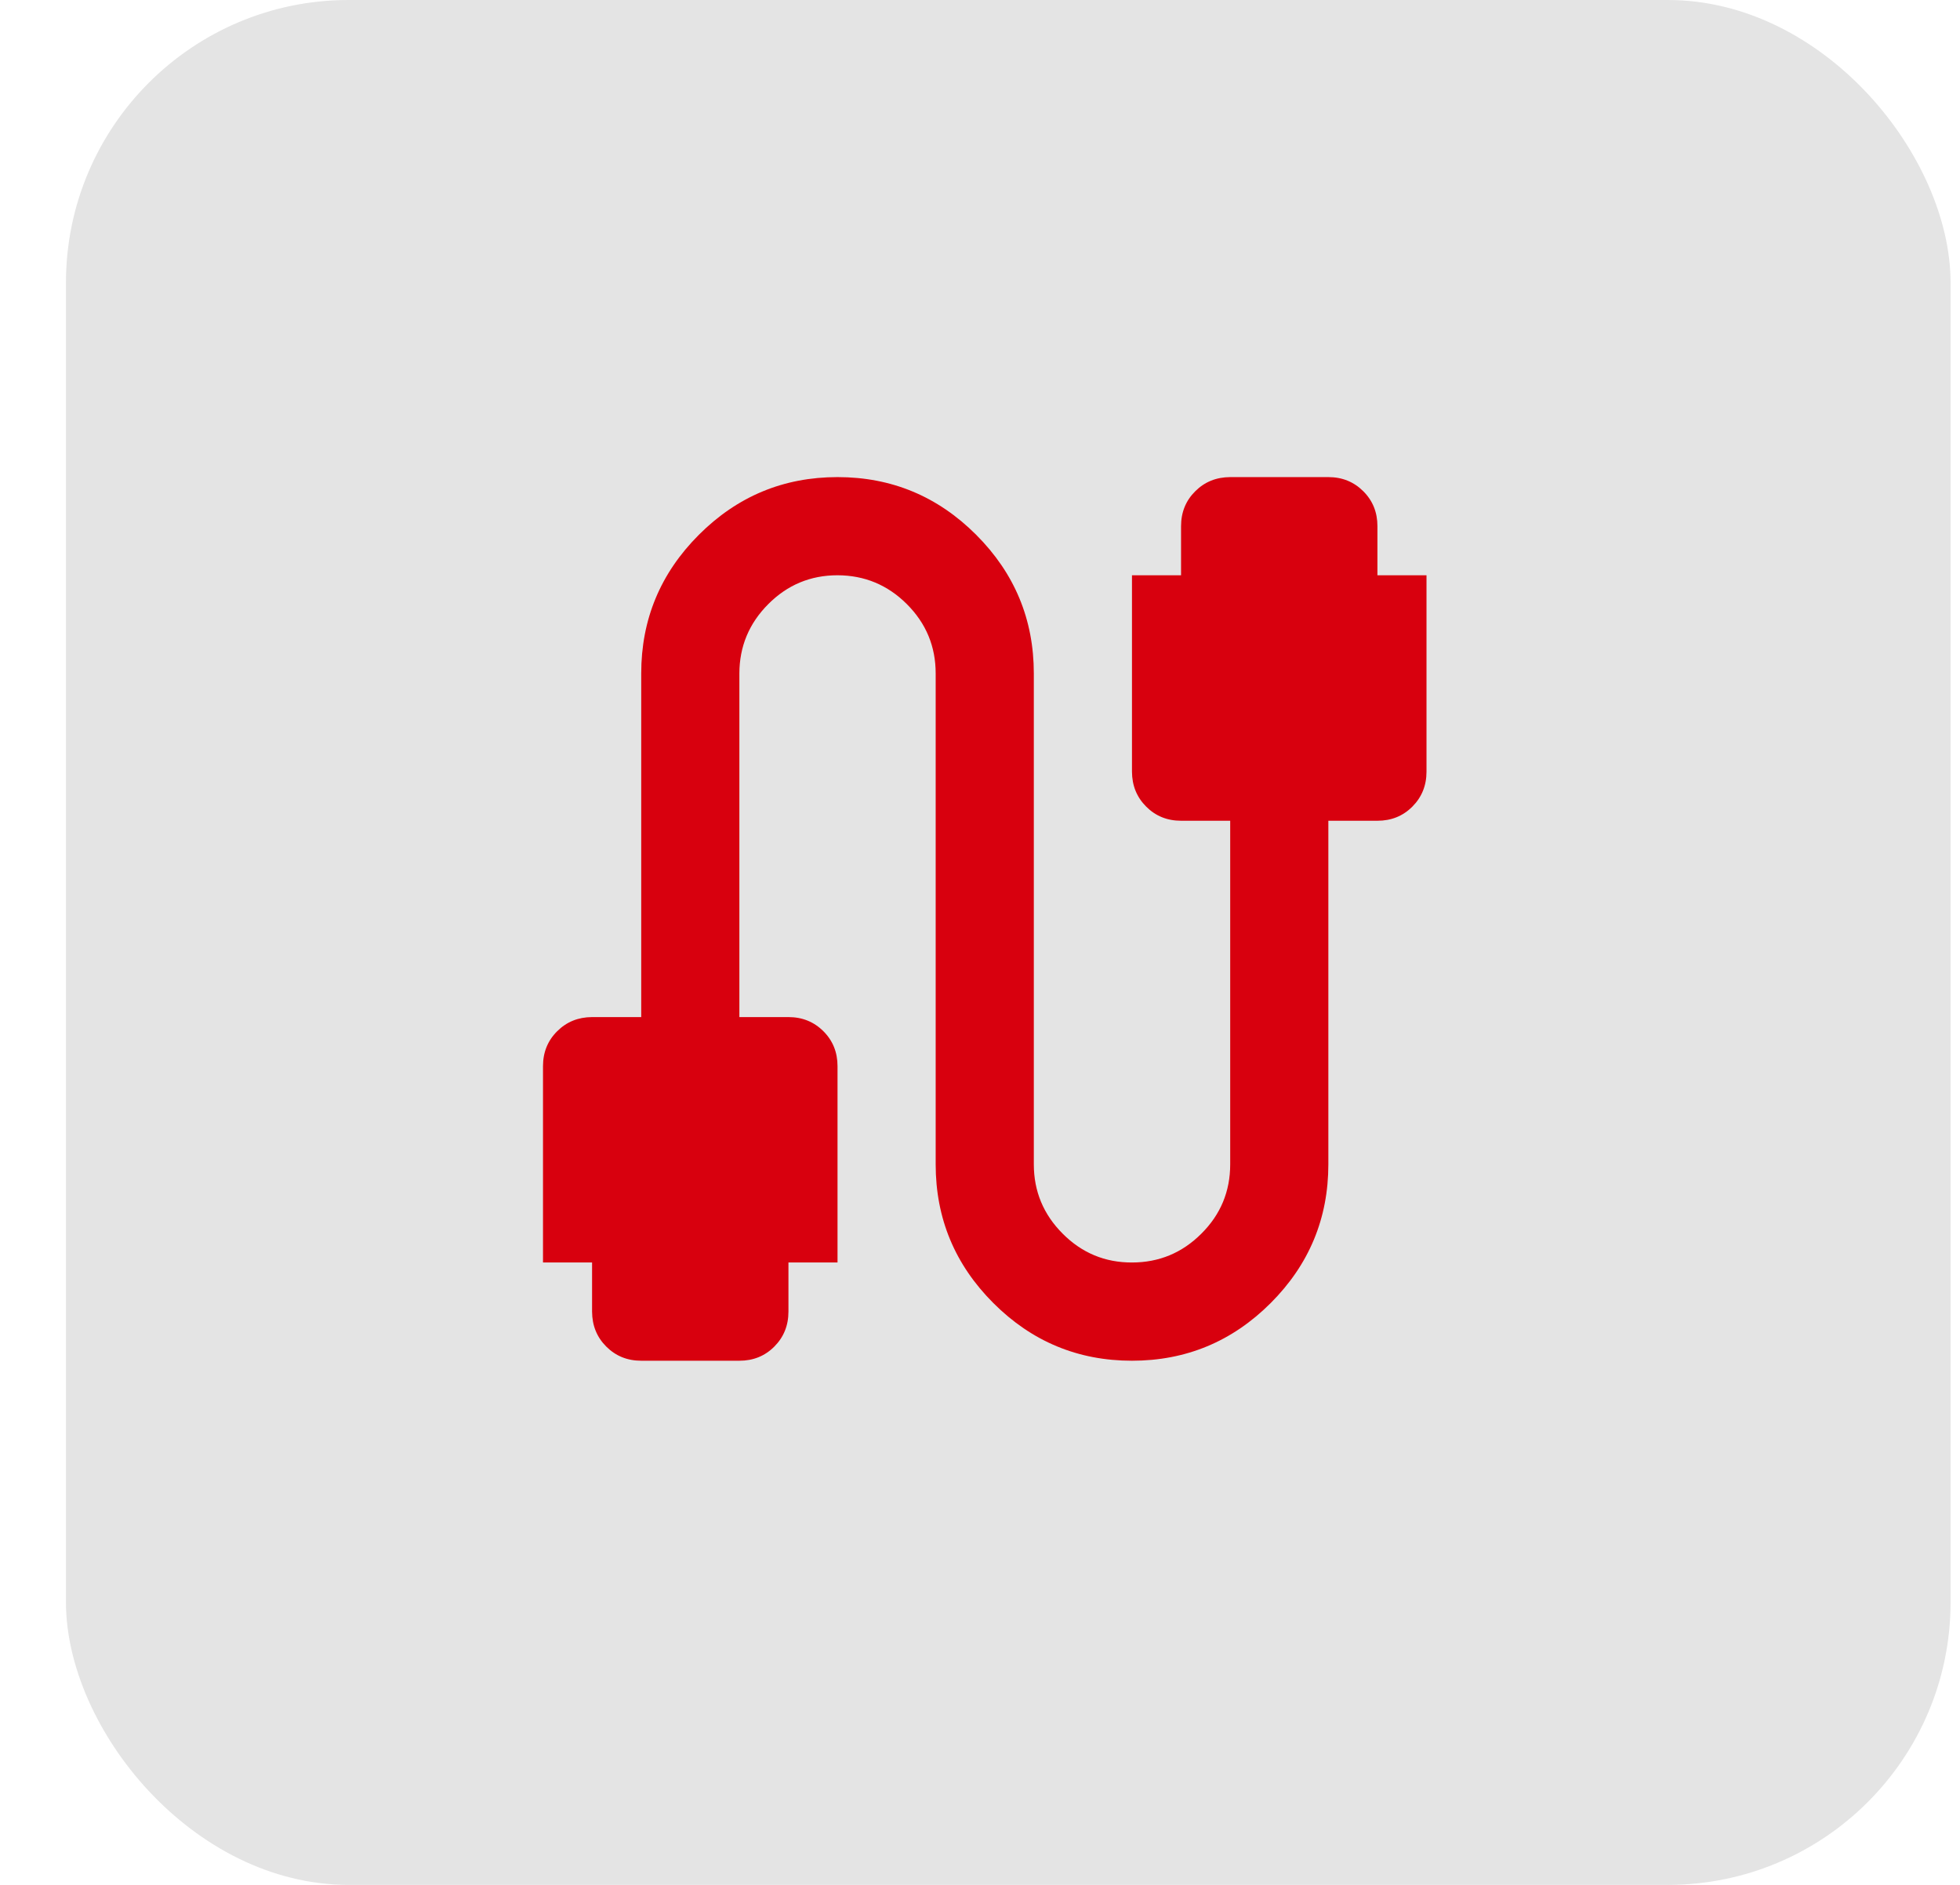 <?xml version="1.0" encoding="UTF-8"?> <svg xmlns="http://www.w3.org/2000/svg" width="26" height="25" viewBox="0 0 26 25" fill="none"><rect x="0.875" width="25" height="25" rx="3.75" fill="#E4E4E4"></rect><path d="M8.506 18.048C8.321 18.048 8.167 17.985 8.042 17.86C7.917 17.735 7.855 17.581 7.854 17.396V16.745H7.203V14.141C7.203 13.957 7.266 13.802 7.391 13.678C7.516 13.553 7.67 13.491 7.854 13.49H8.506V8.932C8.506 8.216 8.761 7.603 9.271 7.093C9.781 6.583 10.394 6.328 11.11 6.328C11.826 6.328 12.439 6.583 12.949 7.093C13.459 7.603 13.714 8.216 13.714 8.932V15.443C13.714 15.801 13.842 16.108 14.097 16.363C14.352 16.619 14.659 16.746 15.016 16.745C15.374 16.745 15.681 16.618 15.936 16.363C16.192 16.109 16.319 15.802 16.319 15.443V10.886H15.667C15.483 10.886 15.328 10.823 15.204 10.698C15.079 10.573 15.017 10.419 15.016 10.235V7.63H15.667V6.979C15.667 6.795 15.73 6.64 15.855 6.516C15.98 6.391 16.134 6.329 16.319 6.328H17.621C17.805 6.328 17.96 6.391 18.085 6.516C18.21 6.641 18.272 6.795 18.272 6.979V7.63H18.923V10.235C18.923 10.419 18.86 10.574 18.735 10.699C18.61 10.824 18.456 10.886 18.272 10.886H17.621V15.443C17.621 16.16 17.366 16.773 16.856 17.283C16.346 17.793 15.732 18.048 15.016 18.048C14.3 18.048 13.687 17.793 13.177 17.283C12.667 16.773 12.412 16.16 12.412 15.443V8.932C12.412 8.574 12.285 8.268 12.03 8.013C11.775 7.758 11.468 7.631 11.11 7.63C10.751 7.63 10.445 7.758 10.191 8.013C9.936 8.269 9.809 8.575 9.808 8.932V13.49H10.459C10.643 13.49 10.798 13.553 10.923 13.678C11.048 13.803 11.11 13.957 11.11 14.141V16.745H10.459V17.396C10.459 17.581 10.396 17.736 10.271 17.861C10.146 17.986 9.992 18.048 9.808 18.048H8.506Z" fill="#D8000E"></path></svg> 